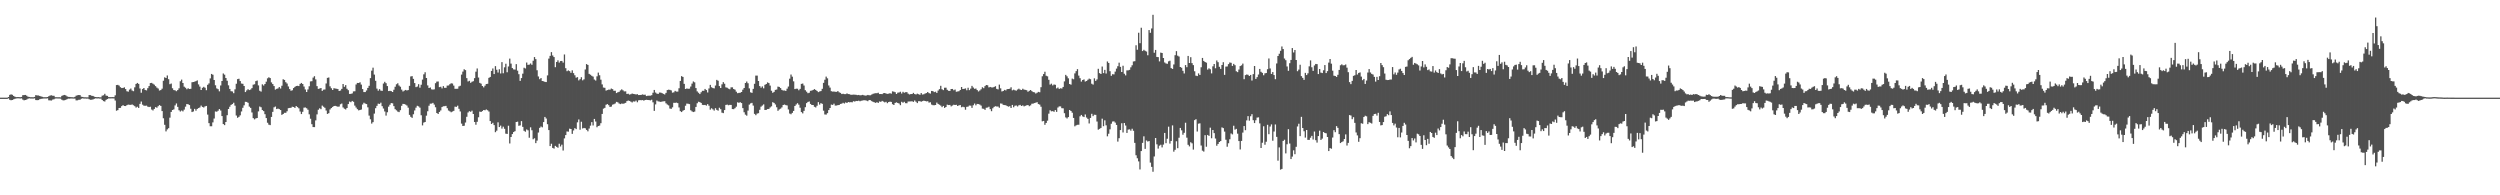 <svg xmlns="http://www.w3.org/2000/svg" width="1920" height="150"><path fill="#4f4f4f" d="M0 75h1v1H0zM1 75h1v1H1zM2 75h1v1H2zM3 75h1v1H3zM4 75h1v1H4zM5 75h1v1H5zM6 74.476h1v1.096H6zM7 72.858h1v3.765H7zM8 72.455h1v4.564H8zM9 72.803h1v3.973H9zM10 73.654h1v2.639H10zM11 74.309h1v1.554H11zM12 74.602h1v1H12zM13 74.538h1v1H13zM14 74.538h1v1H14zM15 74.657h1v1H15zM16 74.46h1v1.039H16zM17 73.123h1v3.378H17zM18 73.022h1v4.008H18zM19 72.887h1v3.932H19zM20 73.462h1v3.017H20zM21 74.263h1v1.582H21zM22 74.432h1v1.108H22zM23 74.661h1v1H23zM24 74.673h1v1H24zM25 74.707h1v1H25zM26 74.458h1v1.046H26zM27 73.043h1v3.816H27zM28 73.247h1v3.701H28zM29 73.327h1v3.541H29zM30 73.659h1v2.552H30zM31 74.052h1v1.854H31zM32 74.323h1v1.449H32zM33 74.654h1v1H33zM34 74.625h1v1H34zM35 74.664h1v1H35zM36 74.487h1v1.014H36zM37 73.865h1v3.177H37zM38 73.377h1v3.738H38zM39 73.151h1v4.035H39zM40 73.508h1v3.001H40zM41 73.574h1v2.687H41zM42 74.648h1v1H42zM43 74.641h1v1H43zM44 74.68h1v1H44zM45 74.65h1v1H45zM46 74.757h1v1H46zM47 73.611h1v2.969H47zM48 73.151h1v3.941H48zM49 72.885h1v4.12H49zM50 73.231h1v3.456H50zM51 73.991h1v2.17H51zM52 74.414h1v1.316H52zM53 74.446h1v1.323H53zM54 74.597h1v1H54zM55 74.666h1v1H55zM56 74.73h1v1H56zM57 74.414h1v1.305H57zM58 73.496h1v3.596H58zM59 73.164h1v3.877H59zM60 72.981h1v3.683H60zM61 73.061h1v3.545H61zM62 74.274h1v1.529H62zM63 74.435h1v1.06H63zM64 74.712h1v1H64zM65 74.693h1v1H65zM66 74.753h1v1H66zM67 74.739h1v1H67zM68 72.99h1v3.259H68zM69 73.041h1v3.6H69zM70 73.583h1v3.017H70zM71 73.677h1v2.639H71zM72 74.268h1v1.625H72zM73 74.506h1v1.039H73zM74 74.67h1v1H74zM75 74.565h1v1H75zM76 74.709h1v1H76zM77 74.746h1v1H77zM78 73.462h1v3.317H78zM79 73.151h1v4.53H79zM80 72.057h1v5.933H80zM81 73.402h1v3.271H81zM82 73.64h1v2.431H82zM83 74.556h1v1H83zM84 74.611h1v1H84zM85 74.577h1v1H85zM86 74.556h1v1H86zM87 74.606h1v1H87zM88 73.21h1v4.001H88zM89 65.318h1v19.748H89zM90 65.176h1v19.391H90zM91 65.73h1v17.237H91zM92 66.994h1v15.825H92zM93 67.63h1v13.905H93zM94 67.511h1v13.255H94zM95 67.067h1v14.353H95zM96 68.388h1v13.067H96zM97 70.081h1v10.643H97zM98 70.413h1v9.941H98zM99 68.813h1v11.698H99zM100 67.992h1v12.529H100zM101 69.537h1v10.705H101zM102 70.056h1v10.808H102zM103 67.051h1v14.527H103zM104 64.46h1v18.185H104zM105 63.698h1v18.267H105zM106 64.407h1v18.503H106zM107 67.96h1v11.813H107zM108 71.219h1v6.773H108zM109 68.422h1v11.966H109zM110 67.58h1v13.587H110zM111 69.065h1v12.168H111zM112 69.418h1v11.68H112zM113 67.754h1v14.182H113zM114 66.11h1v16.123H114zM115 63.801h1v18.176H115zM116 63.62h1v20.485H116zM117 64.323h1v20.492H117zM118 65.009h1v18.652H118zM119 66.151h1v16.132H119zM120 67.264h1v15.48H120zM121 67.987h1v13.577H121zM122 69.527h1v11.16H122zM123 69.164h1v12.19H123zM124 68.113h1v17.212H124zM125 61.99h1v28.819H125zM126 59.377h1v36.48H126zM127 59.905h1v40.996H127zM128 57.939h1v41.447H128zM129 60.841h1v37.624H129zM130 64.668h1v25.706H130zM131 64.151h1v21.806H131zM132 67.813h1v16.679H132zM133 69.154h1v14.882H133zM134 69.392h1v11.55H134zM135 70.052h1v9.421H135zM136 69.166h1v12.925H136zM137 67.836h1v16.844H137zM138 62.409h1v23.268H138zM139 61.123h1v23.781H139zM140 63.739h1v21.826H140zM141 66.554h1v17.61H141zM142 67.36h1v14.55H142zM143 68.536h1v11.394H143zM144 67.763h1v12.337H144zM145 68.34h1v12.355H145zM146 68.177h1v15.317H146zM147 63.185h1v22.879H147zM148 62.959h1v22.623H148zM149 62.727h1v20.879H149zM150 62.304h1v22.703H150zM151 61.743h1v21.936H151zM152 64.806h1v18.173H152zM153 66.513h1v16.038H153zM154 69.141h1v11.968H154zM155 67.431h1v14.674H155zM156 66.669h1v15.93H156zM157 67.39h1v14.335H157zM158 69.26h1v12.087H158zM159 65.117h1v22.893H159zM160 64.043h1v30.522H160zM161 60.223h1v36.738H161zM162 56.767h1v40.229H162zM163 57.388h1v36.622H163zM164 61.418h1v29.641H164zM165 65.506h1v20.087H165zM166 67.873h1v17.915H166zM167 68.523h1v16.546H167zM168 70.168h1v13.582H168zM169 65.652h1v19.249H169zM170 62.233h1v26.903H170zM171 56.396h1v38.869H171zM172 57.349h1v38.766H172zM173 59.91h1v33.804H173zM174 61.993h1v26.457H174zM175 65.529h1v18.187H175zM176 68.312h1v13.683H176zM177 70.049h1v10.497H177zM178 70.269h1v9.638H178zM179 71.56h1v7.317H179zM180 68.63h1v12.511H180zM181 64.284h1v24.459H181zM182 60.796h1v29.664H182zM183 60.477h1v29.252H183zM184 62.274h1v26.326H184zM185 64.142h1v21.472H185zM186 64.336h1v18.437H186zM187 66.048h1v14.827H187zM188 70.692h1v7.494H188zM189 69.438h1v8.84H189zM190 68.502h1v10.444H190zM191 69.196h1v12.657H191zM192 68.752h1v14.104H192zM193 67.708h1v18.652H193zM194 65.021h1v25.727H194zM195 64.739h1v26.935H195zM196 62.32h1v28.627H196zM197 61.874h1v28.732H197zM198 65.565h1v19.979H198zM199 69.701h1v12.099H199zM200 70.358h1v12.035H200zM201 64.767h1v19.773H201zM202 65.687h1v19.677H202zM203 64.51h1v23.211H203zM204 62.723h1v27.954H204zM205 60.15h1v34.095H205zM206 59.324h1v36.4H206zM207 59.93h1v36.166H207zM208 63.281h1v26.512H208zM209 64.554h1v21.373H209zM210 66.087h1v16.347H210zM211 68.839h1v12.964H211zM212 68.271h1v15.468H212zM213 67.905h1v15.484H213zM214 66.845h1v16.963H214zM215 68.008h1v16.498H215zM216 65.854h1v22.364H216zM217 60.857h1v26.677H217zM218 61.393h1v25.244H218zM219 63.153h1v23.477H219zM220 64.165h1v21.279H220zM221 66.396h1v16.702H221zM222 68.415h1v14.466H222zM223 69.708h1v13.083H223zM224 69.326h1v12.653H224zM225 67.616h1v14.555H225zM226 66.701h1v16.196H226zM227 66.032h1v15.445H227zM228 65.891h1v16.388H228zM229 66.124h1v17.086H229zM230 64.403h1v21.259H230zM231 63.691h1v23.935H231zM232 64.497h1v21.38H232zM233 66.481h1v16.219H233zM234 68.692h1v13.857H234zM235 70.647h1v12.518H235zM236 68.692h1v15.603H236zM237 66.257h1v21.57H237zM238 62.512h1v28.675H238zM239 62.366h1v33.017H239zM240 59.617h1v37.954H240zM241 58.5h1v39.119H241zM242 60.954h1v31.495H242zM243 66.163h1v21.685H243zM244 68.264h1v16.024H244zM245 68.012h1v15.171H245zM246 67.603h1v16.283H246zM247 69.777h1v11.328H247zM248 68.882h1v13.111H248zM249 68.708h1v14.081H249zM250 64.087h1v20.787H250zM251 59.802h1v27.702H251zM252 59.482h1v27.452H252zM253 66.293h1v17.784H253zM254 67.809h1v15.18H254zM255 69.125h1v13.012H255zM256 67.735h1v13.683H256zM257 68.015h1v13.289H257zM258 68.147h1v13.465H258zM259 68.424h1v13.548H259zM260 69.901h1v11.93H260zM261 69.507h1v10.554H261zM262 68.259h1v11.25H262zM263 64.517h1v18.032H263zM264 66.641h1v16.841H264zM265 65.364h1v18.686H265zM266 68.154h1v14.797H266zM267 69.269h1v10.675H267zM268 72.148h1v5.821H268zM269 72.077h1v6.434H269zM270 71.745h1v5.782H270zM271 70.193h1v8.011H271zM272 70.086h1v11.028H272zM273 64.847h1v17.757H273zM274 63.709h1v20.149H274zM275 63.741h1v21.048H275zM276 63.203h1v21.286H276zM277 64.97h1v19.174H277zM278 68.408h1v11.865H278zM279 70.692h1v8.196H279zM280 70.697h1v8.874H280zM281 69.47h1v10.433H281zM282 67.543h1v14.878H282zM283 65.877h1v22.916H283zM284 59.981h1v31.591H284zM285 54.291h1v40.641H285zM286 51.991h1v41.815H286zM287 57.294h1v29.936H287zM288 62.064h1v21.034H288zM289 68.069h1v13.211H289zM290 69.617h1v10.009H290zM291 68.472h1v11.341H291zM292 69.601h1v9.24H292zM293 69.772h1v11.797H293zM294 64.16h1v19.176H294zM295 62.823h1v22.792H295zM296 63.89h1v24.868H296zM297 66.115h1v20.112H297zM298 69.944h1v11.975H298zM299 69.738h1v10.678H299zM300 69.974h1v9.158H300zM301 70.647h1v8.734H301zM302 68.905h1v12.602H302zM303 66.628h1v17.23H303zM304 64.725h1v19.986H304zM305 63.95h1v21.749H305zM306 65.691h1v20.43H306zM307 66.628h1v18.029H307zM308 68.797h1v12.454H308zM309 70.258h1v9.494H309zM310 69.571h1v10.364H310zM311 69.049h1v11.302H311zM312 69.47h1v11.563H312zM313 69.175h1v13.516H313zM314 65.943h1v22.255H314zM315 58.731h1v30.952H315zM316 58.454h1v32.065H316zM317 60.551h1v27.187H317zM318 63.789h1v21.073H318zM319 66.92h1v15.782H319zM320 66.467h1v14.804H320zM321 64.687h1v17.024H321zM322 67.346h1v15.335H322zM323 65.071h1v23.475H323zM324 61.125h1v35.184H324zM325 57.097h1v37.036H325zM326 55.476h1v38.219H326zM327 59.903h1v28.931H327zM328 65.565h1v19.879H328zM329 67.596h1v13.593H329zM330 67.154h1v12.444H330zM331 68.607h1v10.982H331zM332 68.802h1v10.178H332zM333 68.605h1v11.751H333zM334 63.906h1v18.466H334zM335 62.659h1v24.134H335zM336 62.574h1v24.997H336zM337 66.904h1v19.066H337zM338 66.595h1v18.267H338zM339 67.879h1v14.347H339zM340 66.165h1v15.443H340zM341 67.419h1v14.166H341zM342 67.419h1v13.9H342zM343 65.767h1v17.315H343zM344 65.627h1v19.249H344zM345 64.645h1v20.884H345zM346 63.97h1v22.25H346zM347 64.174h1v21.465H347zM348 65.746h1v19.403H348zM349 68.204h1v13.735H349zM350 68.182h1v13.912H350zM351 68.143h1v13.014H351zM352 66.355h1v17.217H352zM353 65.845h1v19.78H353zM354 57.312h1v37.622H354zM355 54.977h1v41.785H355zM356 53.204h1v43.337H356zM357 53.858h1v40.236H357zM358 59.999h1v29.691H358zM359 62.563h1v23.788H359zM360 62.064h1v23.33H360zM361 63.579h1v22.303H361zM362 62.791h1v22.188H362zM363 62.357h1v25.205H363zM364 60.004h1v33.678H364zM365 55.019h1v40.792H365zM366 52.565h1v40.957H366zM367 59.569h1v30.506H367zM368 63.659h1v22.039H368zM369 64.265h1v21.749H369zM370 66.023h1v19.293H370zM371 67.113h1v17.368H371zM372 65.781h1v18.924H372zM373 64.513h1v19.579H373zM374 64.355h1v20.325H374zM375 59.821h1v25.834H375zM376 59.088h1v33.916H376zM377 54.478h1v40.746H377zM378 52.59h1v41.719H378zM379 56.859h1v39.238H379zM380 50.784h1v50.739H380zM381 53.54h1v46.789H381zM382 55.714h1v38.231H382zM383 53.174h1v44.436H383zM384 56.399h1v40.041H384zM385 47.706h1v51.062H385zM386 56.25h1v41.007H386zM387 51.72h1v47.198H387zM388 48.958h1v53.68H388zM389 55.522h1v47.331H389zM390 51.066h1v45.523H390zM391 45.003h1v65.187H391zM392 48.859h1v56.379H392zM393 52.286h1v50.671H393zM394 53.297h1v48.13H394zM395 53.474h1v47.295H395zM396 49.249h1v44.427H396zM397 54.254h1v39.167H397zM398 56.987h1v39.613H398zM399 62.082h1v34.23H399zM400 59.944h1v33.088H400zM401 56.575h1v40.872H401zM402 52.002h1v48.464H402zM403 52.567h1v48.595H403zM404 48.015h1v51.405H404zM405 49.841h1v50.256H405zM406 49.608h1v56.187H406zM407 48.727h1v49.057H407zM408 49.791h1v50.259H408zM409 46.642h1v60.298H409zM410 43.849h1v62.348H410zM411 45.419h1v64.493H411zM412 53.975h1v54.001H412zM413 58.724h1v43.072H413zM414 60.809h1v37.377H414zM415 59.951h1v37.205H415zM416 62.206h1v35.587H416zM417 62.405h1v31.357H417zM418 62.86h1v26.935H418zM419 63.016h1v28.022H419zM420 57.896h1v37.478H420zM421 44.998h1v54.889H421zM422 42.911h1v69.279H422zM423 40.025h1v70.346H423zM424 42.606h1v71.003H424zM425 43.84h1v70.298H425zM426 51.611h1v60.437H426zM427 47.598h1v65.182H427zM428 46.31h1v67.167H428zM429 48.086h1v62.298H429zM430 46.902h1v65.564H430zM431 46.82h1v64.289H431zM432 48.054h1v67.569H432zM433 41.83h1v64.463H433zM434 52.357h1v51.351H434zM435 54.684h1v46.258H435zM436 54.055h1v47.075H436zM437 54.639h1v44.161H437zM438 55.93h1v43.14H438zM439 53.998h1v48.819H439zM440 56.184h1v44.012H440zM441 57.822h1v40.588H441zM442 59.647h1v39.531H442zM443 59.23h1v34.747H443zM444 61.729h1v30.03H444zM445 60.807h1v38.81H445zM446 59.271h1v34.218H446zM447 61.693h1v36.977H447zM448 60.947h1v37.297H448zM449 53.359h1v45.207H449zM450 49.196h1v50.602H450zM451 49.857h1v51.023H451zM452 56.726h1v42.005H452zM453 57.397h1v39.11H453zM454 58.216h1v35.58H454zM455 58.841h1v37.528H455zM456 61.079h1v30.243H456zM457 61.835h1v31.488H457zM458 58.637h1v39.094H458zM459 55.76h1v41.019H459zM460 57.825h1v38.622H460zM461 61.171h1v33.449H461zM462 64.842h1v22.667H462zM463 67.229h1v16.205H463zM464 67.456h1v15.37H464zM465 69.58h1v10.835H465zM466 69.15h1v10.79H466zM467 68.829h1v11.948H467zM468 68.848h1v13.257H468zM469 68.019h1v13.845H469zM470 68.445h1v11.939H470zM471 69.729h1v10.302H471zM472 69.676h1v9.785H472zM473 71.491h1v6.745H473zM474 70.878h1v7.725H474zM475 70.523h1v9.014H475zM476 69.443h1v10.526H476zM477 68.603h1v10.909H477zM478 69.37h1v10.346H478zM479 70.189h1v9.206H479zM480 70.157h1v8.867H480zM481 72.139h1v5.512H481zM482 71.979h1v5.223H482zM483 72.679h1v4.846H483zM484 72.327h1v5.779H484zM485 71.816h1v6.896H485zM486 72.153h1v5.724H486zM487 72.318h1v5.729H487zM488 72.542h1v4.726H488zM489 72.322h1v6.223H489zM490 73.032h1v4.024H490zM491 72.972h1v3.896H491zM492 72.846h1v4.154H492zM493 72.478h1v4.367H493zM494 72.8h1v4.511H494zM495 72.729h1v4.06H495zM496 73.769h1v2.893H496zM497 73.521h1v3.28H497zM498 73.466h1v3.383H498zM499 73.466h1v3.635H499zM500 73.123h1v3.497H500zM501 71.217h1v7.388H501zM502 69.09h1v16.04H502zM503 71.077h1v9.123H503zM504 71.894h1v5.326H504zM505 72.139h1v5.72H505zM506 71.082h1v6.924H506zM507 71.134h1v7.134H507zM508 71.548h1v6.404H508zM509 72.093h1v5.722H509zM510 72.56h1v5.175H510zM511 71.297h1v8.082H511zM512 69.173h1v11.122H512zM513 68.88h1v12.085H513zM514 69.001h1v14.353H514zM515 69.45h1v14.173H515zM516 71.187h1v11.227H516zM517 70.926h1v8.013H517zM518 69.775h1v9.222H518zM519 70.331h1v8.446H519zM520 70.363h1v8.826H520zM521 67.763h1v14.784H521zM522 62.169h1v23.236H522zM523 58.475h1v27.581H523zM524 59.093h1v25.939H524zM525 64.423h1v20.078H525zM526 68.372h1v12.84H526zM527 67.941h1v11.648H527zM528 68.214h1v11.437H528zM529 68.113h1v11.84H529zM530 66.444h1v18.235H530zM531 64.211h1v21.332H531zM532 62.549h1v23.536H532zM533 63.215h1v22.497H533zM534 67.646h1v14.491H534zM535 70.196h1v9.103H535zM536 71.233h1v6.894H536zM537 72.249h1v6.212H537zM538 70.839h1v8.235H538zM539 69.722h1v10.813H539zM540 69.736h1v10.959H540zM541 68.307h1v12.3H541zM542 69.154h1v11.973H542zM543 71.013h1v8.965H543zM544 67.964h1v13.248H544zM545 65.19h1v19.041H545zM546 67.026h1v16.13H546zM547 67.66h1v16.31H547zM548 67.896h1v17.054H548zM549 65.671h1v17.443H549zM550 61.349h1v23.049H550zM551 62.027h1v22.946H551zM552 66.094h1v16.651H552zM553 67.57h1v16.297H553zM554 64.758h1v21.783H554zM555 63.066h1v23.829H555zM556 64.32h1v20.188H556zM557 67.094h1v13.5H557zM558 67.397h1v12.941H558zM559 68.083h1v12.753H559zM560 68.573h1v11.975H560zM561 67.072h1v13.525H561zM562 67.058h1v16.699H562zM563 68.362h1v15.525H563zM564 68.848h1v14.269H564zM565 70.413h1v11.495H565zM566 71.569h1v7.011H566zM567 71.324h1v7.604H567zM568 71.233h1v7.256H568zM569 70.642h1v8.524H569zM570 68.88h1v14.168H570zM571 67.607h1v18.59H571zM572 63.737h1v24.34H572zM573 62.613h1v26.214H573zM574 63.952h1v20.97H574zM575 67.905h1v12.428H575zM576 70.912h1v8.508H576zM577 71.315h1v7.677H577zM578 68.234h1v12.866H578zM579 64.348h1v23.104H579zM580 58.051h1v30.433H580zM581 58.058h1v29.192H581zM582 62.192h1v24.726H582zM583 66.101h1v18.228H583zM584 67.326h1v14.582H584zM585 66.376h1v14.692H585zM586 67.843h1v12.312H586zM587 65.108h1v19.391H587zM588 64.533h1v19.831H588zM589 63.288h1v20.49H589zM590 63.794h1v19.879H590zM591 65.719h1v16.8H591zM592 69.697h1v11.989H592zM593 71.281h1v7.187H593zM594 70.537h1v8.51H594zM595 69.026h1v11.199H595zM596 68.761h1v13.61H596zM597 66.531h1v18.583H597zM598 66.774h1v17.292H598zM599 67.657h1v15.823H599zM600 68.996h1v13.502H600zM601 69.534h1v11.124H601zM602 69.498h1v10.787H602zM603 69.816h1v10.927H603zM604 68.111h1v12.877H604zM605 66.481h1v17.606H605zM606 60.397h1v26.784H606zM607 57.236h1v30.508H607zM608 58.889h1v27.809H608zM609 62.457h1v22.724H609zM610 68.427h1v12.959H610zM611 68.095h1v12.113H611zM612 68.129h1v11.147H612zM613 69.331h1v11.062H613zM614 68.269h1v14.454H614zM615 64.412h1v21.68H615zM616 64.156h1v22.937H616zM617 65.707h1v19.451H617zM618 69.25h1v13.076H618zM619 70.397h1v8.828H619zM620 71.601h1v6.683H620zM621 71.23h1v6.693H621zM622 69.727h1v10.094H622zM623 69.507h1v11.122H623zM624 69.081h1v11.543H624zM625 68.417h1v13.61H625zM626 69.044h1v13.502H626zM627 69.857h1v11.323H627zM628 70.773h1v7.675H628zM629 70.244h1v10.085H629zM630 69.923h1v9.281H630zM631 68.179h1v11.611H631zM632 63.638h1v21.369H632zM633 61.258h1v26.667H633zM634 58.85h1v29.183H634zM635 60.148h1v26.764H635zM636 65.625h1v18.881H636zM637 67.255h1v15.665H637zM638 70.024h1v10.298H638zM639 70.342h1v10.256H639zM640 70.322h1v9.293H640zM641 70.528h1v10.556H641zM642 70.555h1v10.504H642zM643 69.928h1v10.835H643zM644 70.894h1v9.735H644zM645 71.338h1v8.501H645zM646 72.221h1v7.377H646zM647 71.976h1v6.995H647zM648 72.272h1v7.242H648zM649 72.308h1v6.31H649zM650 71.718h1v7.409H650zM651 72.256h1v6.075H651zM652 72.329h1v6.265H652zM653 72.794h1v5.644H653zM654 72.743h1v5.871H654zM655 72.679h1v5.049H655zM656 72.725h1v5.328H656zM657 72.8h1v4.701H657zM658 73.068h1v4.539H658zM659 72.885h1v4.427H659zM660 73.192h1v4.557H660zM661 73.091h1v4.276H661zM662 72.876h1v4.331H662zM663 73.141h1v3.834H663zM664 73.421h1v3.648H664zM665 73.297h1v3.989H665zM666 72.922h1v4.811H666zM667 73.141h1v3.658H667zM668 73.155h1v3.818H668zM669 72.624h1v5.04H669zM670 72.015h1v6.205H670zM671 71.754h1v6.823H671zM672 71.574h1v7.416H672zM673 71.576h1v6.912H673zM674 71.228h1v7.81H674zM675 72.256h1v5.649H675zM676 72.198h1v6.033H676zM677 72.318h1v5.145H677zM678 71.574h1v6.448H678zM679 71.425h1v7.233H679zM680 71.837h1v6.368H680zM681 72.107h1v7.139H681zM682 71.944h1v6.448H682zM683 71.578h1v6.528H683zM684 71.942h1v6.317H684zM685 70.155h1v9.876H685zM686 70.393h1v10.27H686zM687 70.793h1v8.244H687zM688 72.201h1v6.413H688zM689 71.169h1v7.951H689zM690 71.038h1v8.476H690zM691 70.477h1v10.318H691zM692 71.823h1v6.37H692zM693 70.496h1v8.382H693zM694 71.198h1v6.96H694zM695 70.807h1v8.444H695zM696 70.734h1v8.556H696zM697 71.915h1v6.054H697zM698 72.572h1v5.365H698zM699 72.267h1v5.599H699zM700 72.217h1v5.571H700zM701 71.329h1v6.931H701zM702 72.265h1v4.868H702zM703 72.56h1v5.555H703zM704 71.924h1v7.256H704zM705 72.35h1v5.351H705zM706 72.803h1v4.914H706zM707 71.482h1v6.638H707zM708 72.597h1v5.061H708zM709 72.375h1v4.928H709zM710 71.839h1v5.711H710zM711 71.491h1v6.388H711zM712 70.674h1v7.036H712zM713 71.537h1v7.253H713zM714 71.88h1v6.651H714zM715 69.825h1v10.494H715zM716 69.994h1v10.778H716zM717 70.745h1v10.076H717zM718 70.413h1v10.222H718zM719 71.377h1v7.42H719zM720 69.539h1v10.286H720zM721 68.459h1v11.987H721zM722 65.9h1v15.221H722zM723 68.532h1v13.742H723zM724 69.205h1v12.147H724zM725 67.374h1v15.541H725zM726 67.31h1v14.878H726zM727 68.944h1v11.444H727zM728 69.738h1v10.934H728zM729 69.846h1v10.762H729zM730 68.372h1v13.317H730zM731 68.324h1v12.712H731zM732 69.301h1v11.144H732zM733 68.788h1v11.865H733zM734 70.473h1v9.998H734zM735 70.26h1v11.14H735zM736 70.052h1v10.824H736zM737 69.102h1v11.572H737zM738 66.829h1v15.55H738zM739 68.34h1v13.646H739zM740 68.216h1v14.131H740zM741 67.896h1v16.397H741zM742 69.315h1v12.776H742zM743 67.374h1v14.502H743zM744 69.209h1v11.817H744zM745 68.06h1v13.097H745zM746 65.934h1v16.903H746zM747 67.232h1v13.614H747zM748 68.207h1v11.289H748zM749 68.019h1v12.866H749zM750 69.191h1v10.604H750zM751 70.235h1v9.666H751zM752 69.461h1v10.883H752zM753 68.557h1v12.557H753zM754 67.014h1v16.409H754zM755 67.747h1v15.802H755zM756 66.138h1v18.217H756zM757 65.305h1v17.455H757zM758 65.488h1v17.1H758zM759 67.11h1v14.857H759zM760 66.763h1v17.077H760zM761 67.113h1v18.302H761zM762 67.168h1v15.99H762zM763 66.767h1v15.308H763zM764 66.209h1v15.331H764zM765 68.266h1v13.555H765zM766 68.633h1v13.207H766zM767 64.97h1v17.75H767zM768 67.859h1v11.579H768zM769 70.26h1v9.373H769zM770 69.884h1v10.659H770zM771 69.017h1v11.678H771zM772 69.438h1v11.421H772zM773 68.44h1v13.012H773zM774 68.374h1v13.552H774zM775 68.156h1v13.42H775zM776 67.001h1v15.967H776zM777 69.399h1v11.17H777zM778 68.866h1v13.532H778zM779 69.315h1v11.886H779zM780 69.653h1v11.346H780zM781 68.749h1v13.04H781zM782 68.12h1v12.799H782zM783 68.825h1v11.719H783zM784 69.113h1v12.284H784zM785 68.138h1v12.822H785zM786 68.82h1v12.905H786zM787 69.017h1v12.257H787zM788 69.273h1v11.641H788zM789 70.434h1v10.19H789zM790 69.711h1v11.854H790zM791 69.109h1v11.824H791zM792 69.974h1v9.705H792zM793 70.72h1v8.862H793zM794 70.935h1v8.215H794zM795 71.828h1v7.031H795zM796 71.217h1v7.267H796zM797 70.56h1v9.359H797zM798 70.866h1v9.478H798zM799 66.978h1v14.99H799zM800 58.58h1v34.607H800zM801 56.882h1v36.001H801zM802 55.069h1v40.776H802zM803 58.141h1v36.297H803zM804 58.64h1v34.015H804zM805 61.292h1v26.006H805zM806 64.993h1v19.709H806zM807 64.277h1v21.215H807zM808 65.579h1v19.753H808zM809 64.874h1v21.007H809zM810 65.11h1v19.409H810zM811 67.873h1v18.032H811zM812 67.248h1v15.319H812zM813 68.312h1v13.394H813zM814 67.786h1v13.946H814zM815 67.996h1v15.106H815zM816 66.785h1v16.411H816zM817 62.494h1v24.454H817zM818 57.491h1v32.653H818zM819 58.601h1v32.367H819zM820 60.18h1v29.739H820zM821 64.522h1v19.959H821zM822 65.023h1v20.243H822zM823 60.361h1v26.194H823zM824 60.86h1v29.728H824zM825 56.351h1v40.648H825zM826 54.62h1v41.643H826zM827 53.105h1v42.728H827zM828 58.086h1v37.688H828zM829 60.059h1v29.277H829zM830 62.656h1v25.617H830zM831 61.462h1v27.94H831zM832 60.963h1v28.929H832zM833 62.64h1v25.278H833zM834 62.196h1v28.08H834zM835 61.253h1v30.048H835zM836 60.363h1v34.436H836zM837 60.807h1v29.764H837zM838 64.288h1v23.09H838zM839 64.996h1v24.202H839zM840 60.18h1v27.917H840zM841 62.116h1v26.095H841zM842 60.992h1v32.346H842zM843 52.824h1v46.759H843zM844 56.186h1v42.792H844zM845 56.813h1v41.435H845zM846 51.086h1v40.073H846zM847 56.165h1v40.778H847zM848 53.636h1v38.773H848zM849 56.483h1v39.773H849zM850 47.223h1v57.494H850zM851 48.331h1v54.401H851zM852 54.673h1v44.665H852zM853 58.193h1v36.839H853zM854 56.992h1v36.37H854zM855 57.12h1v36.045H855zM856 55.009h1v39.153H856zM857 52.705h1v43.248H857zM858 50.83h1v57.92H858zM859 48.15h1v57.997H859zM860 51.336h1v48.533H860zM861 55.316h1v39.329H861zM862 50.473h1v51.266H862zM863 56.639h1v37.83H863zM864 57.912h1v38.485H864zM865 54.041h1v48.039H865zM866 54h1v45.539H866zM867 53.668h1v45.64H867zM868 51.734h1v48.634H868zM869 50.105h1v48.759H869zM870 47.191h1v53.271H870zM871 46.976h1v62.756H871zM872 34.776h1v84.472H872zM873 38.214h1v83.33H873zM874 25.15h1v98.78H874zM875 33.188h1v96.983H875zM876 21.295h1v94.726H876zM877 39.235h1v70.501H877zM878 38.237h1v66.441H878zM879 39.029h1v75.296H879zM880 39.599h1v68.258H880zM881 42.451h1v66.237H881zM882 23.08h1v85.273H882zM883 25.172h1v99.721H883zM884 21.856h1v106.306H884zM885 11.357h1v120.51H885zM886 40.494h1v79.648H886zM887 38.356h1v67.631H887zM888 43.744h1v67.084H888zM889 43.867h1v70.252H889zM890 47.129h1v64.743H890zM891 40.402h1v70.758H891zM892 40.681h1v72.522H892zM893 44.522h1v66.542H893zM894 47.974h1v54.106H894zM895 48.734h1v61.257H895zM896 48.99h1v57.567H896zM897 47.122h1v50.176H897zM898 46.646h1v63.655H898zM899 52.338h1v55.91H899zM900 52.924h1v43.394H900zM901 49.528h1v66.951H901zM902 42.38h1v72.662H902zM903 39.249h1v69.229H903zM904 42.732h1v71.074H904zM905 43.428h1v62.353H905zM906 51.457h1v46.773H906zM907 52.041h1v48.034H907zM908 54.373h1v49.096H908zM909 56.41h1v45.592H909zM910 49.967h1v44.273H910zM911 51.588h1v54.157H911zM912 42.982h1v68.242H912zM913 48.399h1v64.047H913zM914 43.936h1v65.303H914zM915 48.477h1v61.6H915zM916 50.011h1v64.905H916zM917 54.755h1v37.501H917zM918 58.129h1v33.408H918zM919 58.443h1v42.55H919zM920 56.392h1v38.59H920zM921 57.559h1v37.153H921zM922 51.638h1v60.154H922zM923 44.476h1v71.248H923zM924 46.809h1v69.607H924zM925 47.603h1v56.21H925zM926 48.143h1v64.541H926zM927 53.471h1v50.156H927zM928 52.473h1v51.87H928zM929 53.178h1v44.882H929zM930 56.348h1v49.854H930zM931 50.967h1v48.888H931zM932 49.162h1v53.076H932zM933 52.441h1v53.93H933zM934 46.452h1v65.464H934zM935 47.779h1v62.744H935zM936 51.283h1v57.773H936zM937 52.901h1v55.416H937zM938 49.919h1v47.94H938zM939 47.754h1v50.671H939zM940 57.486h1v43.598H940zM941 51.162h1v56.15H941zM942 51.02h1v61.692H942zM943 49.232h1v60.776H943zM944 47.992h1v58.968H944zM945 48.23h1v54.253H945zM946 50.64h1v52.557H946zM947 49.029h1v47.519H947zM948 50.07h1v49.492H948zM949 54.728h1v44.23H949zM950 55.383h1v47.283H950zM951 53.4h1v54.942H951zM952 50.725h1v64.07H952zM953 50.198h1v58.02H953zM954 48.866h1v52.987H954zM955 60.805h1v36.013H955zM956 57.687h1v42.294H956zM957 57.186h1v35.301H957zM958 57.44h1v31.749H958zM959 58.383h1v34.282H959zM960 57.566h1v31.737H960zM961 61.867h1v25.834H961zM962 56.918h1v35.374H962zM963 50.713h1v43.827H963zM964 60.631h1v31.742H964zM965 59.23h1v31.094H965zM966 57.246h1v32.856H966zM967 52.963h1v41.815H967zM968 55.161h1v58.485H968zM969 55.943h1v53.665H969zM970 57.825h1v39.144H970zM971 56.314h1v54.839H971zM972 56.044h1v52.809H972zM973 53.142h1v42.715H973zM974 44.911h1v58.139H974zM975 52.592h1v44.591H975zM976 56.788h1v38.764H976zM977 55.369h1v52.735H977zM978 57.632h1v43.367H978zM979 60.835h1v34.77H979zM980 48.724h1v56.409H980zM981 43.011h1v80.385H981zM982 41.267h1v71.92H982zM983 38.992h1v91.332H983zM984 35.696h1v94.026H984zM985 37.688h1v70.533H985zM986 44.948h1v62.38H986zM987 46.252h1v71.564H987zM988 51.027h1v59.787H988zM989 54.387h1v44.857H989zM990 48.55h1v61.689H990zM991 46.005h1v76.182H991zM992 36.905h1v83.353H992zM993 40.292h1v75.143H993zM994 38.388h1v80.057H994zM995 46.092h1v66.674H995zM996 54.673h1v42.431H996zM997 53.444h1v41.607H997zM998 49.741h1v54.811H998zM999 58.45h1v31.279H999zM1000 59.811h1v38.503H1000zM1001 61.359h1v39.465H1001zM1002 55.948h1v49.705H1002zM1003 57.646h1v42.197H1003zM1004 56.337h1v51.101H1004zM1005 50.958h1v56.455H1005zM1006 46.369h1v59.419H1006zM1007 51.645h1v52.694H1007zM1008 54.417h1v52.724H1008zM1009 50.258h1v50.76H1009zM1010 49.097h1v58.599H1010zM1011 49.235h1v60.273H1011zM1012 56.863h1v47.647H1012zM1013 52.995h1v47.336H1013zM1014 55.765h1v51.687H1014zM1015 56.117h1v50.307H1015zM1016 53.961h1v47.402H1016zM1017 49.956h1v52.206H1017zM1018 56.099h1v46.294H1018zM1019 54.625h1v50.593H1019zM1020 48.07h1v67.961H1020zM1021 45.309h1v68.428H1021zM1022 48.88h1v65.329H1022zM1023 54.256h1v51.383H1023zM1024 58.106h1v41.9H1024zM1025 58.374h1v43.17H1025zM1026 59.072h1v37.796H1026zM1027 57.449h1v40.737H1027zM1028 53.725h1v49.304H1028zM1029 50.109h1v59.776H1029zM1030 49.4h1v59.719H1030zM1031 50.157h1v58.398H1031zM1032 50.068h1v56.684H1032zM1033 49.493h1v53.724H1033zM1034 51.993h1v59.803H1034zM1035 55.458h1v54.283H1035zM1036 63.094h1v25.269H1036zM1037 64.616h1v24.111H1037zM1038 62.105h1v29.428H1038zM1039 58.244h1v31.762H1039zM1040 57.797h1v36.564H1040zM1041 53.755h1v47.956H1041zM1042 57.225h1v46.739H1042zM1043 56.017h1v52.864H1043zM1044 55.584h1v50.577H1044zM1045 58.809h1v35.876H1045zM1046 61.599h1v33.433H1046zM1047 60.626h1v29.247H1047zM1048 64.471h1v24.415H1048zM1049 61.837h1v27.517H1049zM1050 55.714h1v39.627H1050zM1051 53.046h1v40.817H1051zM1052 55.637h1v38.654H1052zM1053 56.705h1v38.148H1053zM1054 57.241h1v31.739H1054zM1055 59.033h1v28.581H1055zM1056 62.695h1v24.701H1056zM1057 59.033h1v29.773H1057zM1058 61.43h1v25.196H1058zM1059 58.502h1v35.168H1059zM1060 48.379h1v47.926H1060zM1061 50.029h1v46.024H1061zM1062 51.59h1v42.133H1062zM1063 56.461h1v33.213H1063zM1064 61.221h1v28.08H1064zM1065 61.51h1v26.125H1065zM1066 61.446h1v27.013H1066zM1067 61.089h1v24.472H1067zM1068 61.089h1v27.258H1068zM1069 51.508h1v42.921H1069zM1070 57.065h1v39.226H1070zM1071 55.643h1v39.334H1071zM1072 57.465h1v40.488H1072zM1073 55.737h1v49.671H1073zM1074 53.366h1v44.907H1074zM1075 52.771h1v52.756H1075zM1076 54.456h1v47.35H1076zM1077 56.131h1v40.568H1077zM1078 57.596h1v36.729H1078zM1079 51.343h1v44.31H1079zM1080 51.096h1v52.57H1080zM1081 46.275h1v61.936H1081zM1082 45.341h1v68.538H1082zM1083 44.435h1v67.801H1083zM1084 43.698h1v62.355H1084zM1085 49.699h1v58.18H1085zM1086 48.322h1v58.027H1086zM1087 48.832h1v60.52H1087zM1088 49.395h1v53.273H1088zM1089 50.251h1v52.93H1089zM1090 54.158h1v50.305H1090zM1091 51.041h1v60.202H1091zM1092 46.857h1v67.457H1092zM1093 51.785h1v52.097H1093zM1094 49.441h1v58.098H1094zM1095 51.327h1v60.163H1095zM1096 53.886h1v52.779H1096zM1097 53.343h1v57.034H1097zM1098 54.76h1v46.581H1098zM1099 55.009h1v47.146H1099zM1100 50.729h1v54.44H1100zM1101 55.733h1v50.094H1101zM1102 54.135h1v47.75H1102zM1103 55.403h1v48.313H1103zM1104 56.055h1v42.635H1104zM1105 53.087h1v47.059H1105zM1106 56.408h1v41.177H1106zM1107 57.12h1v37.931H1107zM1108 56.765h1v35.187H1108zM1109 59.518h1v36.164H1109zM1110 53.989h1v49.194H1110zM1111 51.498h1v60.247H1111zM1112 52.02h1v61.177H1112zM1113 49.454h1v64.99H1113zM1114 44.707h1v75.168H1114zM1115 44.769h1v76.329H1115zM1116 44.998h1v77.194H1116zM1117 45.094h1v67.897H1117zM1118 53.799h1v48.235H1118zM1119 58.347h1v34.77H1119zM1120 51.034h1v49.737H1120zM1121 48.381h1v57.826H1121zM1122 54.563h1v49.19H1122zM1123 48.617h1v56.1H1123zM1124 46.756h1v54.191H1124zM1125 51.665h1v51.344H1125zM1126 54.881h1v48.183H1126zM1127 54.302h1v46.828H1127zM1128 55.92h1v49.284H1128zM1129 59.866h1v37.839H1129zM1130 56.978h1v46.134H1130zM1131 51.553h1v63.811H1131zM1132 55.618h1v48.885H1132zM1133 55.63h1v47.034H1133zM1134 56.79h1v41.27H1134zM1135 50.581h1v46.043H1135zM1136 53.762h1v51.474H1136zM1137 51.26h1v48.606H1137zM1138 46.708h1v57.299H1138zM1139 49.049h1v55.193H1139zM1140 48.2h1v63.079H1140zM1141 55.957h1v44.775H1141zM1142 52.986h1v49.103H1142zM1143 53.327h1v47.663H1143zM1144 52.954h1v50.735H1144zM1145 54.563h1v49.025H1145zM1146 52.329h1v46.663H1146zM1147 57.264h1v38.167H1147zM1148 54.112h1v42.543H1148zM1149 47.038h1v55.887H1149zM1150 50.574h1v56.551H1150zM1151 42.21h1v68.238H1151zM1152 49.006h1v63.589H1152zM1153 47.882h1v67.217H1153zM1154 53.174h1v56.269H1154zM1155 47.395h1v68.556H1155zM1156 49.828h1v60.071H1156zM1157 50.201h1v59.737H1157zM1158 51.466h1v54.699H1158zM1159 60.635h1v30.135H1159zM1160 58.772h1v33.793H1160zM1161 53.348h1v44.01H1161zM1162 50.995h1v49.938H1162zM1163 49.892h1v59.796H1163zM1164 49.658h1v62.294H1164zM1165 53.439h1v54.04H1165zM1166 49.21h1v55.83H1166zM1167 47.475h1v67.936H1167zM1168 50.006h1v59.877H1168zM1169 53.309h1v50.925H1169zM1170 53.197h1v45.223H1170zM1171 51.819h1v47.617H1171zM1172 50.125h1v52.568H1172zM1173 54.254h1v48.746H1173zM1174 55.421h1v49.398H1174zM1175 54.687h1v50.151H1175zM1176 57.642h1v42.207H1176zM1177 50.171h1v56.107H1177zM1178 50.109h1v52.502H1178zM1179 52.027h1v45.681H1179zM1180 57.445h1v35.161H1180zM1181 56.529h1v36.461H1181zM1182 55.966h1v40.076H1182zM1183 53.396h1v47.35H1183zM1184 48.214h1v51.112H1184zM1185 46.124h1v54.52H1185zM1186 50.51h1v47.835H1186zM1187 53.7h1v44.71H1187zM1188 54.348h1v42.028H1188zM1189 55.895h1v48.265H1189zM1190 58.264h1v36.613H1190zM1191 56.378h1v38.83H1191zM1192 53.668h1v39.609H1192zM1193 49.718h1v44.118H1193zM1194 52.396h1v39.398H1194zM1195 55.991h1v38.304H1195zM1196 58.797h1v29.986H1196zM1197 60.439h1v29.407H1197zM1198 60.901h1v29.105H1198zM1199 59.88h1v30.19H1199zM1200 62.878h1v23.413H1200zM1201 65.179h1v20.245H1201zM1202 63.387h1v28.982H1202zM1203 65.991h1v30.511H1203zM1204 48.729h1v55.303H1204zM1205 46.115h1v56.04H1205zM1206 51.833h1v47.482H1206zM1207 56.694h1v40.295H1207zM1208 51.565h1v45.697H1208zM1209 52.778h1v45.427H1209zM1210 50.246h1v46.683H1210zM1211 44.968h1v53.632H1211zM1212 50.727h1v48.375H1212zM1213 56.479h1v44.505H1213zM1214 58.125h1v39.668H1214zM1215 56.488h1v40.769H1215zM1216 49.883h1v51.355H1216zM1217 48.383h1v57.56H1217zM1218 47.905h1v57.283H1218zM1219 50.407h1v56.285H1219zM1220 54.22h1v50.403H1220zM1221 54.977h1v48.412H1221zM1222 59.802h1v35.683H1222zM1223 56.985h1v36.773H1223zM1224 58.024h1v34.225H1224zM1225 55.783h1v35.837H1225zM1226 58.017h1v38.27H1226zM1227 51.855h1v46.816H1227zM1228 50.072h1v57.796H1228zM1229 52.354h1v52.191H1229zM1230 54.881h1v48.139H1230zM1231 59.937h1v41.637H1231zM1232 57.463h1v46.569H1232zM1233 52.386h1v50.144H1233zM1234 56.25h1v45.759H1234zM1235 55.854h1v46.077H1235zM1236 54.176h1v50.341H1236zM1237 50.99h1v59.009H1237zM1238 52.908h1v52.465H1238zM1239 51.35h1v50.684H1239zM1240 52.819h1v44.566H1240zM1241 55.289h1v42.197H1241zM1242 56.017h1v42.374H1242zM1243 57.724h1v37.629H1243zM1244 57.115h1v37.626H1244zM1245 55.318h1v39.666H1245zM1246 51.691h1v41.625H1246zM1247 50.887h1v42.044H1247zM1248 57.88h1v29.654H1248zM1249 53.098h1v43.88H1249zM1250 43.758h1v62.907H1250zM1251 46.712h1v61.142H1251zM1252 39.24h1v63.264H1252zM1253 44.225h1v68.744H1253zM1254 36.259h1v76.093H1254zM1255 40.146h1v73.422H1255zM1256 35.683h1v72.962H1256zM1257 48.177h1v53.841H1257zM1258 48.386h1v58.677H1258zM1259 48.624h1v53.61H1259zM1260 49.91h1v56.999H1260zM1261 48.152h1v69.156H1261zM1262 50.551h1v52.806H1262zM1263 52.936h1v41.215H1263zM1264 58.724h1v41.522H1264zM1265 58.77h1v42.172H1265zM1266 60.292h1v36.484H1266zM1267 61.798h1v28.549H1267zM1268 57.536h1v33.255H1268zM1269 60.683h1v27.095H1269zM1270 61.633h1v27.008H1270zM1271 59.569h1v33.74H1271zM1272 56.692h1v36.313H1272zM1273 58.234h1v30.879H1273zM1274 62.263h1v24.468H1274zM1275 64.22h1v20.105H1275zM1276 61.576h1v22.783H1276zM1277 61.647h1v22.602H1277zM1278 62.153h1v23.397H1278zM1279 59.679h1v30.634H1279zM1280 55.133h1v35.981H1280zM1281 50.317h1v41.733H1281zM1282 52.364h1v38.569H1282zM1283 63.515h1v26.221H1283zM1284 64.895h1v19.13H1284zM1285 66.339h1v15.807H1285zM1286 70.063h1v11.424H1286zM1287 69.482h1v11.653H1287zM1288 69.537h1v11.447H1288zM1289 69.081h1v11.611H1289zM1290 67.905h1v13.136H1290zM1291 68.427h1v12.847H1291zM1292 69.159h1v11.987H1292zM1293 70.278h1v11.195H1293zM1294 71.754h1v6.954H1294zM1295 72.453h1v5.525H1295zM1296 72.299h1v5.015H1296zM1297 72.844h1v4.58H1297zM1298 72.588h1v4.669H1298zM1299 72.938h1v4.401H1299zM1300 72.304h1v4.948H1300zM1301 72.505h1v5.889H1301zM1302 72.21h1v5.786H1302zM1303 72.494h1v5.322H1303zM1304 72.954h1v4.537H1304zM1305 73.544h1v3.429H1305zM1306 73.988h1v2.046H1306zM1307 74.126h1v1.98H1307zM1308 74.222h1v1.79H1308zM1309 74.158h1v1.806H1309zM1310 72.764h1v3.969H1310zM1311 72.97h1v3.825H1311zM1312 72.327h1v5.855H1312zM1313 73.045h1v4.248H1313zM1314 73.773h1v2.628H1314zM1315 74.197h1v1.575H1315zM1316 74.29h1v1.435H1316zM1317 74.29h1v1.566H1317zM1318 74.277h1v1.671H1318zM1319 74.263h1v1.495H1319zM1320 73.75h1v2.749H1320zM1321 72.972h1v3.767H1321zM1322 73.526h1v3.195H1322zM1323 73.569h1v2.946H1323zM1324 73.563h1v2.808H1324zM1325 74.563h1v1H1325zM1326 74.554h1v1H1326zM1327 74.638h1v1H1327zM1328 74.746h1v1H1328zM1329 74.753h1v1H1329zM1330 69.019h1v14.543H1330zM1331 68.131h1v15.122H1331zM1332 65.68h1v16.207H1332zM1333 66.472h1v14.276H1333zM1334 67.259h1v12.799H1334zM1335 66.866h1v13.202H1335zM1336 67.557h1v12.296H1336zM1337 69.104h1v10.71H1337zM1338 70.097h1v9.16H1338zM1339 69.882h1v9.531H1339zM1340 69.587h1v9.801H1340zM1341 69.662h1v12.561H1341zM1342 67.145h1v17.237H1342zM1343 64.279h1v20.581H1343zM1344 66.518h1v19.007H1344zM1345 67.71h1v15.55H1345zM1346 71.011h1v8.176H1346zM1347 71.407h1v6.32H1347zM1348 70.605h1v8.574H1348zM1349 70.155h1v9.169H1349zM1350 69.456h1v12.923H1350zM1351 66.179h1v17.855H1351zM1352 66.531h1v16.059H1352zM1353 66.701h1v16.672H1353zM1354 68.644h1v13.992H1354zM1355 71.235h1v7.798H1355zM1356 71.869h1v5.354H1356zM1357 71.677h1v5.713H1357zM1358 71.809h1v6.022H1358zM1359 71.649h1v6.519H1359zM1360 68.923h1v9.899H1360zM1361 65.753h1v18.961H1361zM1362 62.022h1v25.782H1362zM1363 58.438h1v29.865H1363zM1364 59.692h1v25.113H1364zM1365 64.838h1v18.151H1365zM1366 69.289h1v10.813H1366zM1367 68.296h1v12.188H1367zM1368 67.891h1v12.401H1368zM1369 67.168h1v15.777H1369zM1370 64.229h1v23.058H1370zM1371 56.518h1v33.104H1371zM1372 55.472h1v35.317H1372zM1373 55.627h1v34.159H1373zM1374 60.081h1v26.599H1374zM1375 65.588h1v18.235H1375zM1376 67.593h1v14.944H1376zM1377 67.685h1v15.326H1377zM1378 67.609h1v13.763H1378zM1379 65.977h1v15.399H1379zM1380 62.759h1v21.845H1380zM1381 63.4h1v24.173H1381zM1382 64.883h1v21.488H1382zM1383 67.996h1v16.212H1383zM1384 68.788h1v11.92H1384zM1385 71.306h1v7.794H1385zM1386 70.086h1v9.556H1386zM1387 69.967h1v9.991H1387zM1388 69.097h1v13.413H1388zM1389 68.127h1v14.298H1389zM1390 68.301h1v14.308H1390zM1391 67.316h1v16.709H1391zM1392 66.682h1v17.235H1392zM1393 66.197h1v17.178H1393zM1394 69.118h1v11.005H1394zM1395 67.916h1v11.756H1395zM1396 69.733h1v9.528H1396zM1397 69.839h1v9.348H1397zM1398 69.69h1v10.849H1398zM1399 65.316h1v20.748H1399zM1400 60.4h1v26.546H1400zM1401 59.94h1v27.015H1401zM1402 60.196h1v25.777H1402zM1403 65.575h1v17.141H1403zM1404 68.713h1v11.865H1404zM1405 68.372h1v11.314H1405zM1406 68.145h1v11.643H1406zM1407 66.941h1v17.031H1407zM1408 64.105h1v25.319H1408zM1409 59.395h1v31.38H1409zM1410 58.516h1v30.627H1410zM1411 59.841h1v26.924H1411zM1412 64.737h1v20.847H1412zM1413 67.854h1v14.356H1413zM1414 67.687h1v12.376H1414zM1415 68.069h1v11.744H1415zM1416 69.118h1v9.455H1416zM1417 69.63h1v9.931H1417zM1418 66.348h1v16.496H1418zM1419 65.126h1v20.668H1419zM1420 67.062h1v18.982H1420zM1421 68.674h1v15.61H1421zM1422 69.635h1v11.488H1422zM1423 70.303h1v9.3H1423zM1424 68.857h1v11.218H1424zM1425 68.848h1v10.684H1425zM1426 69.589h1v13.488H1426zM1427 68.275h1v14.832H1427zM1428 68.82h1v14.342H1428zM1429 67.767h1v15.843H1429zM1430 67.964h1v15.1H1430zM1431 68.903h1v12.845H1431zM1432 69.791h1v10.707H1432zM1433 68.305h1v12.055H1433zM1434 69.356h1v11.22H1434zM1435 69.695h1v10.581H1435zM1436 68.726h1v13.31H1436zM1437 63.668h1v22.818H1437zM1438 60.39h1v26.722H1438zM1439 60.406h1v26.615H1439zM1440 61.185h1v24.385H1440zM1441 64.931h1v18.109H1441zM1442 66.705h1v14.395H1442zM1443 66.405h1v14.811H1443zM1444 66.405h1v16.152H1444zM1445 65.053h1v19.46H1445zM1446 64.558h1v23.912H1446zM1447 55.875h1v35.081H1447zM1448 56.598h1v33.053H1448zM1449 60.141h1v28.073H1449zM1450 62.737h1v22.014H1450zM1451 66.138h1v15.365H1451zM1452 67.754h1v12.756H1452zM1453 68.092h1v12.513H1453zM1454 67.339h1v15.789H1454zM1455 63.728h1v19.21H1455zM1456 61.734h1v23.108H1456zM1457 61.775h1v25.505H1457zM1458 65.515h1v21.314H1458zM1459 67.715h1v15.418H1459zM1460 68.237h1v13.516H1460zM1461 68.8h1v12.131H1461zM1462 68.39h1v13.168H1462zM1463 65.955h1v17.304H1463zM1464 68.806h1v14.791H1464zM1465 66.657h1v19.229H1465zM1466 65.984h1v18.114H1466zM1467 68.326h1v13.999H1467zM1468 67.49h1v15.793H1468zM1469 68.294h1v14.635H1469zM1470 69.493h1v11.87H1470zM1471 69.53h1v10.19H1471zM1472 70.047h1v10.817H1472zM1473 67.09h1v13.859H1473zM1474 66.82h1v17.146H1474zM1475 62.611h1v22.918H1475zM1476 59.958h1v27.585H1476zM1477 60.727h1v25.983H1477zM1478 65.582h1v17.098H1478zM1479 67.477h1v12.939H1479zM1480 68.893h1v11.641H1480zM1481 68.733h1v11.227H1481zM1482 68.642h1v13.161H1482zM1483 67.451h1v15.912H1483zM1484 68.916h1v13.431H1484zM1485 66.225h1v18.139H1485zM1486 62.869h1v22.023H1486zM1487 64.307h1v19.249H1487zM1488 69.495h1v9.982H1488zM1489 71.539h1v7.414H1489zM1490 69.997h1v9.975H1490zM1491 67.516h1v14.585H1491zM1492 63.739h1v23.699H1492zM1493 58.397h1v31.412H1493zM1494 57.202h1v29.705H1494zM1495 61.354h1v24.546H1495zM1496 64.998h1v17.251H1496zM1497 70.363h1v8.654H1497zM1498 70.633h1v7.581H1498zM1499 69.404h1v9.705H1499zM1500 66.886h1v14.999H1500zM1501 66.664h1v17.965H1501zM1502 65.643h1v16.963H1502zM1503 69.081h1v13.149H1503zM1504 68.674h1v15.621H1504zM1505 65.41h1v18.856H1505zM1506 65.137h1v22.982H1506zM1507 67.094h1v18.769H1507zM1508 70.452h1v8.746H1508zM1509 71.75h1v7.583H1509zM1510 71.356h1v7.901H1510zM1511 68.216h1v12.877H1511zM1512 67.923h1v14.221H1512zM1513 70.477h1v8.405H1513zM1514 72.237h1v6.432H1514zM1515 72.437h1v5.759H1515zM1516 70.747h1v8.043H1516zM1517 69.745h1v9.398H1517zM1518 68.644h1v10.792H1518zM1519 70.161h1v9.139H1519zM1520 72.011h1v6.59H1520zM1521 71.933h1v7.507H1521zM1522 67.124h1v17.196H1522zM1523 65.556h1v23.632H1523zM1524 66.408h1v21.069H1524zM1525 68.221h1v13.182H1525zM1526 70.56h1v9.137H1526zM1527 69.827h1v9.821H1527zM1528 67.017h1v16.088H1528zM1529 67.383h1v16.361H1529zM1530 68.857h1v11.962H1530zM1531 71.283h1v7.878H1531zM1532 70.981h1v8.741H1532zM1533 68.724h1v11.618H1533zM1534 70.283h1v11.046H1534zM1535 68.591h1v10.652H1535zM1536 70.573h1v7.855H1536zM1537 71.15h1v7.244H1537zM1538 70.052h1v9.753H1538zM1539 67.39h1v17.169H1539zM1540 65.781h1v21.582H1540zM1541 65.941h1v20.536H1541zM1542 68.374h1v12.495H1542zM1543 70.125h1v11.975H1543zM1544 66.296h1v15.127H1544zM1545 63.588h1v24.23H1545zM1546 64.957h1v23.983H1546zM1547 67.898h1v14.747H1547zM1548 70.118h1v10.238H1548zM1549 71.805h1v8.67H1549zM1550 70.477h1v9.49H1550zM1551 68.266h1v12.85H1551zM1552 68.964h1v12.03H1552zM1553 68.646h1v11.971H1553zM1554 68.626h1v14.756H1554zM1555 67.625h1v15.28H1555zM1556 64.735h1v19.533H1556zM1557 64.513h1v20.302H1557zM1558 63.462h1v22.907H1558zM1559 63.039h1v23.431H1559zM1560 62.711h1v21.881H1560zM1561 64.513h1v19.162H1561zM1562 62.464h1v25.351H1562zM1563 60.951h1v28.24H1563zM1564 55.364h1v37.899H1564zM1565 53.78h1v39.279H1565zM1566 57.552h1v32.119H1566zM1567 65.428h1v18.503H1567zM1568 68.143h1v12.889H1568zM1569 69.754h1v11.257H1569zM1570 71.102h1v7.846H1570zM1571 69.104h1v11.719H1571zM1572 67.813h1v18.798H1572zM1573 67.868h1v19.35H1573zM1574 62.645h1v23.497H1574zM1575 66.412h1v18.766H1575zM1576 66.515h1v17.887H1576zM1577 65.973h1v16.768H1577zM1578 64.108h1v19.524H1578zM1579 65.03h1v19.995H1579zM1580 66.183h1v17.615H1580zM1581 64.842h1v22.362H1581zM1582 66.527h1v19.48H1582zM1583 65.41h1v21.584H1583zM1584 66.449h1v19.382H1584zM1585 64.975h1v22.01H1585zM1586 62.027h1v23.628H1586zM1587 60.02h1v30.378H1587zM1588 60.448h1v27.599H1588zM1589 58.729h1v28.668H1589zM1590 59.024h1v26.109H1590zM1591 58.958h1v28.201H1591zM1592 63.984h1v18.444H1592zM1593 67.126h1v16.924H1593zM1594 66.426h1v18.114H1594zM1595 63.764h1v22.703H1595zM1596 65.298h1v20.529H1596zM1597 65.453h1v21.625H1597zM1598 65.405h1v22.916H1598zM1599 63.322h1v30.444H1599zM1600 59.512h1v33.87H1600zM1601 60.512h1v33.166H1601zM1602 62.247h1v30.243H1602zM1603 63.81h1v29.231H1603zM1604 60.585h1v33.761H1604zM1605 58.212h1v31.467H1605zM1606 62.281h1v25.246H1606zM1607 62.65h1v22.106H1607zM1608 68.399h1v13.397H1608zM1609 69.665h1v11.286H1609zM1610 68.266h1v12.589H1610zM1611 68.779h1v14.859H1611zM1612 68.614h1v13.195H1612zM1613 65.002h1v21.495H1613zM1614 66.298h1v20.996H1614zM1615 63.46h1v24.298H1615zM1616 62.306h1v25.525H1616zM1617 60.088h1v28.45H1617zM1618 56.845h1v32.641H1618zM1619 59.702h1v29.865H1619zM1620 54.689h1v38.171H1620zM1621 56.673h1v39.215H1621zM1622 56.236h1v36.535H1622zM1623 53.22h1v44.747H1623zM1624 55.362h1v40.385H1624zM1625 55.206h1v39.785H1625zM1626 50.592h1v52.609H1626zM1627 44.785h1v61.524H1627zM1628 53.792h1v46.304H1628zM1629 52.654h1v50.762H1629zM1630 43.781h1v65.331H1630zM1631 49.434h1v54.26H1631zM1632 52.89h1v45.821H1632zM1633 58.074h1v37.599H1633zM1634 59.397h1v30.847H1634zM1635 58.282h1v30.838H1635zM1636 41.952h1v60.577H1636zM1637 42.673h1v63.36H1637zM1638 49.823h1v60.657H1638zM1639 56.541h1v42.355H1639zM1640 53.384h1v41.16H1640zM1641 55.472h1v39.954H1641zM1642 56.589h1v42.174H1642zM1643 49.979h1v45.564H1643zM1644 56.635h1v38.734H1644zM1645 57.154h1v42.751H1645zM1646 52.505h1v46.178H1646zM1647 54.497h1v42.852H1647zM1648 54.611h1v38.334H1648zM1649 57.035h1v32.914H1649zM1650 59.267h1v37.199H1650zM1651 60.036h1v29.698H1651zM1652 64.023h1v23.339H1652zM1653 64.677h1v19.716H1653zM1654 64.723h1v18.334H1654zM1655 64.771h1v20.652H1655zM1656 64.7h1v19.155H1656zM1657 60.432h1v26.411H1657zM1658 51.711h1v47.704H1658zM1659 53.835h1v44.486H1659zM1660 54.634h1v44.903H1660zM1661 53.979h1v46.185H1661zM1662 54.602h1v39.036H1662zM1663 52.732h1v42.284H1663zM1664 55.476h1v39.622H1664zM1665 54.975h1v43.502H1665zM1666 51.947h1v52.671H1666zM1667 44.44h1v59.725H1667zM1668 49.578h1v55.8H1668zM1669 46.188h1v63.479H1669zM1670 32.941h1v74.031H1670zM1671 51.24h1v56.42H1671zM1672 48.857h1v63.413H1672zM1673 48.914h1v61.012H1673zM1674 50.1h1v55.761H1674zM1675 53.275h1v51.431H1675zM1676 50.024h1v53.058H1676zM1677 53.371h1v48.13H1677zM1678 45.412h1v67.743H1678zM1679 51.164h1v51.092H1679zM1680 45.142h1v55.429H1680zM1681 53.929h1v49.254H1681zM1682 47.374h1v52.776H1682zM1683 49.752h1v52.699H1683zM1684 48.82h1v47.219H1684zM1685 49.768h1v52.63H1685zM1686 50.267h1v50.902H1686zM1687 49.599h1v50.771H1687zM1688 40.082h1v66.487H1688zM1689 45.515h1v62.529H1689zM1690 49.207h1v59.92H1690zM1691 53.192h1v44.809H1691zM1692 58.905h1v38.67H1692zM1693 55.753h1v38.041H1693zM1694 55.495h1v41.98H1694zM1695 59.235h1v32.337H1695zM1696 59.155h1v34.395H1696zM1697 58.031h1v32.039H1697zM1698 56.694h1v37.26H1698zM1699 52.329h1v55.761H1699zM1700 47.2h1v58.819H1700zM1701 49.569h1v54.411H1701zM1702 46.422h1v58.984H1702zM1703 50.141h1v51.442H1703zM1704 52.155h1v47.485H1704zM1705 48.896h1v53.781H1705zM1706 52.782h1v46.152H1706zM1707 54.728h1v54.129H1707zM1708 52.668h1v46.443H1708zM1709 48.885h1v50.643H1709zM1710 47.717h1v55.113H1710zM1711 46.609h1v65.026H1711zM1712 39.102h1v68.846H1712zM1713 45.673h1v59.888H1713zM1714 41.51h1v60.339H1714zM1715 46.795h1v50.021H1715zM1716 51.851h1v48.18H1716zM1717 49.045h1v47.267H1717zM1718 53.677h1v45.242H1718zM1719 52.636h1v40.485H1719zM1720 52.325h1v45.672H1720zM1721 51.865h1v53.026H1721zM1722 55.751h1v43.893H1722zM1723 51.604h1v49.171H1723zM1724 49.317h1v51.952H1724zM1725 49.883h1v56.649H1725zM1726 48.186h1v62.639H1726zM1727 50.851h1v58.558H1727zM1728 49.72h1v57.18H1728zM1729 55.321h1v50.034H1729zM1730 48.138h1v57.993H1730zM1731 48.724h1v56.04H1731zM1732 48.72h1v49.881H1732zM1733 59.04h1v36.459H1733zM1734 54.824h1v40.192H1734zM1735 48.647h1v52.589H1735zM1736 47.786h1v53.671H1736zM1737 46.097h1v60.469H1737zM1738 51.787h1v52.067H1738zM1739 50.64h1v49.666H1739zM1740 54.236h1v54.296H1740zM1741 51.503h1v50.263H1741zM1742 53.423h1v51.888H1742zM1743 54.987h1v39.835H1743zM1744 53.787h1v42.33H1744zM1745 52.375h1v43.085H1745zM1746 51.933h1v49.233H1746zM1747 47.896h1v50.378H1747zM1748 50.068h1v45.962H1748zM1749 50.4h1v49.512H1749zM1750 51.775h1v44.495H1750zM1751 49.77h1v58.94H1751zM1752 51.125h1v48.531H1752zM1753 52.666h1v52.211H1753zM1754 52.318h1v45.077H1754zM1755 56.875h1v41.55H1755zM1756 59.267h1v30.675H1756zM1757 57.706h1v38.331H1757zM1758 54.607h1v47.659H1758zM1759 55.508h1v43.887H1759zM1760 48.766h1v60.511H1760zM1761 46.541h1v62.001H1761zM1762 46.729h1v62.561H1762zM1763 45.339h1v64.5H1763zM1764 49.69h1v61.428H1764zM1765 53.407h1v43.653H1765zM1766 57.747h1v40.034H1766zM1767 56.3h1v42.946H1767zM1768 52.313h1v53.154H1768zM1769 47.054h1v58.242H1769zM1770 48.537h1v60.769H1770zM1771 52.515h1v53.328H1771zM1772 45.982h1v62.248H1772zM1773 47.681h1v61.689H1773zM1774 52.597h1v52.218H1774zM1775 52.327h1v49.355H1775zM1776 57.111h1v35.161H1776zM1777 59.958h1v32.364H1777zM1778 58.47h1v35.145H1778zM1779 55.481h1v39.938H1779zM1780 55.451h1v39.828H1780zM1781 55.41h1v41.659H1781zM1782 55.465h1v38.716H1782zM1783 54.655h1v35.777H1783zM1784 59.779h1v26.093H1784zM1785 64.833h1v22.152H1785zM1786 67.378h1v21.094H1786zM1787 44.289h1v52.016H1787zM1788 45.387h1v58.489H1788zM1789 40.237h1v67.485H1789zM1790 45.68h1v63.687H1790zM1791 48.601h1v60.08H1791zM1792 47.9h1v67.441H1792zM1793 45.712h1v63.88H1793zM1794 48.047h1v59.751H1794zM1795 48.615h1v54.898H1795zM1796 47.411h1v60.364H1796zM1797 55.948h1v47.093H1797zM1798 54.101h1v45.01H1798zM1799 50.079h1v59.309H1799zM1800 47.896h1v64.392H1800zM1801 48.47h1v63.227H1801zM1802 48.232h1v56.761H1802zM1803 46.371h1v66.07H1803zM1804 50.539h1v53.017H1804zM1805 50.05h1v48.888H1805zM1806 51.81h1v51.076H1806zM1807 50.613h1v52.687H1807zM1808 54.117h1v47.473H1808zM1809 53.128h1v46.297H1809zM1810 54.588h1v43.829H1810zM1811 52.419h1v59.288H1811zM1812 47.507h1v66.613H1812zM1813 47.866h1v69.096H1813zM1814 47.282h1v69.948H1814zM1815 41.153h1v76.171H1815zM1816 36.305h1v90.511H1816zM1817 37.692h1v79.014H1817zM1818 32.728h1v82.179H1818zM1819 41.995h1v65.686H1819zM1820 39.027h1v73.454H1820zM1821 43.24h1v67.81H1821zM1822 25.342h1v93.275H1822zM1823 33.369h1v83.989H1823zM1824 13.449h1v114.273H1824zM1825 20.11h1v104.722H1825zM1826 34.595h1v82.007H1826zM1827 37.484h1v78.004H1827zM1828 27.898h1v87.601H1828zM1829 31.659h1v92.548H1829zM1830 33.298h1v87.235H1830zM1831 51.819h1v47.29H1831zM1832 50.89h1v47.349H1832zM1833 52.254h1v45.871H1833zM1834 53.741h1v43.87H1834zM1835 60.017h1v35.367H1835zM1836 62.233h1v25.34H1836zM1837 62.462h1v23.859H1837zM1838 62.492h1v20.886H1838zM1839 65.934h1v18.123H1839zM1840 67.291h1v15.28H1840zM1841 70.546h1v8.4H1841zM1842 71.558h1v7.148H1842zM1843 71.997h1v6.379H1843zM1844 72.643h1v4.873H1844zM1845 72.466h1v5.138H1845zM1846 72.86h1v5.335H1846zM1847 72.67h1v6.677H1847zM1848 72.201h1v7.51H1848zM1849 71.384h1v8.309H1849zM1850 71.672h1v6.944H1850zM1851 72.233h1v5.608H1851zM1852 72.956h1v4.173H1852zM1853 73.675h1v3.198H1853zM1854 73.853h1v3.005H1854zM1855 74.048h1v2.367H1855zM1856 73.682h1v3.312H1856zM1857 73.471h1v4.033H1857zM1858 73.59h1v3.566H1858zM1859 73.837h1v2.953H1859zM1860 74.126h1v2.353H1860zM1861 74.304h1v1.463H1861zM1862 74.474h1v1.007H1862zM1863 74.707h1v1H1863zM1864 74.73h1v1H1864zM1865 74.817h1v1H1865zM1866 74.803h1v1H1866zM1867 74.757h1v1H1867zM1868 74.62h1v1H1868zM1869 74.538h1v1H1869zM1870 74.581h1v1H1870zM1871 74.67h1v1H1871zM1872 74.757h1v1H1872zM1873 74.794h1v1H1873zM1874 74.826h1v1H1874zM1875 74.872h1v1H1875zM1876 74.94h1v1H1876zM1877 74.959h1v1H1877zM1878 74.945h1v1H1878zM1879 74.908h1v1H1879zM1880 74.934h1v1H1880zM1881 74.945h1v1H1881zM1882 74.961h1v1H1882zM1883 74.977h1v1H1883zM1884 74.977h1v1H1884zM1885 74.993h1v1H1885zM1886 74.991h1v1H1886zM1887 74.998h1v1H1887zM1888 74.998h1v1H1888zM1889 74.998h1v1H1889zM1890 74.998h1v1H1890zM1891 74.998h1v1H1891zM1892 74.998h1v1H1892zM1893 75h1v1H1893zM1894 75h1v1H1894zM1895 75h1v1H1895zM1896 75h1v1H1896zM1897 75h1v1H1897zM1898 75h1v1H1898zM1899 75h1v1H1899zM1900 75h1v1H1900zM1901 75h1v1H1901zM1902 75h1v1H1902zM1903 75h1v1H1903zM1904 75h1v1H1904zM1905 75h1v1H1905zM1906 75h1v1H1906zM1907 75h1v1H1907zM1908 75h1v1H1908zM1909 75h1v1H1909zM1910 75h1v1H1910zM1911 75h1v1H1911zM1912 75h1v1H1912zM1913 75h1v1H1913zM1914 75h1v1H1914zM1915 75h1v1H1915zM1916 75h1v1H1916zM1917 75h1v1H1917zM1918 75h1v1H1918zM1919 75h1v1H1919z"/></svg>